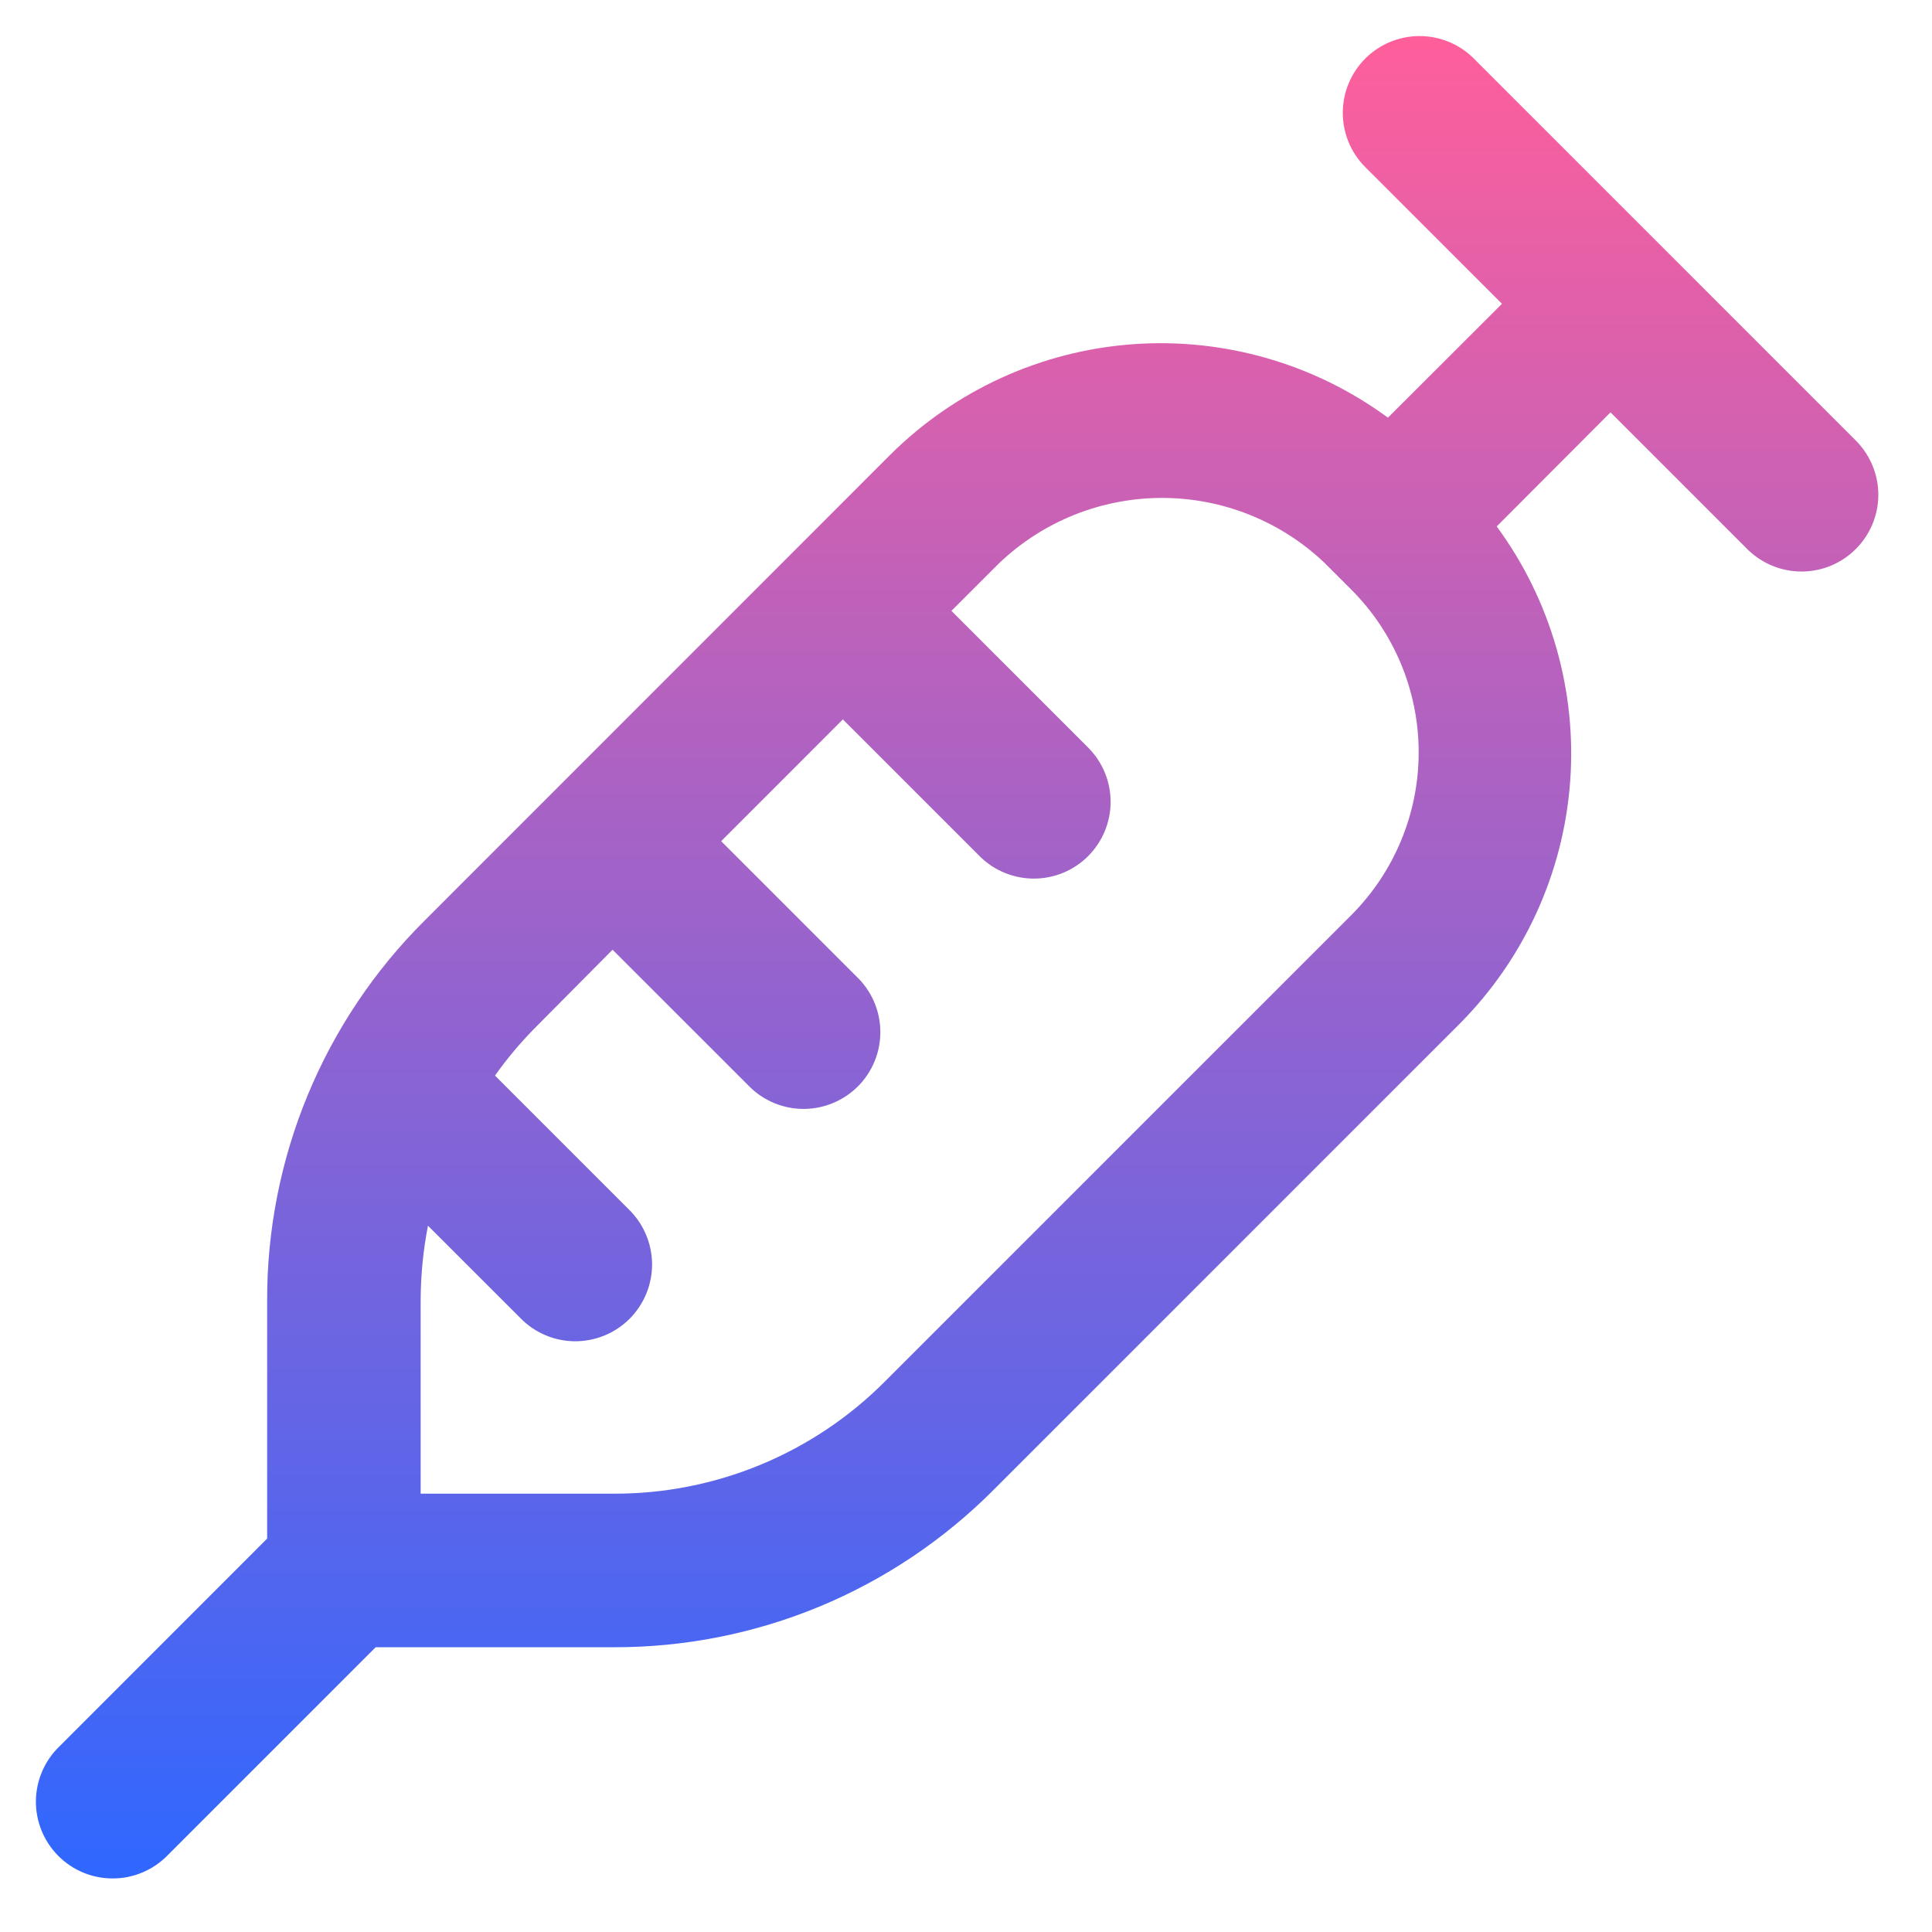 <svg width="33" height="33" viewBox="0 0 33 33" fill="none" xmlns="http://www.w3.org/2000/svg">
<path d="M31.714 7.54L25.158 0.984C24.911 0.745 24.58 0.613 24.236 0.616C23.892 0.619 23.563 0.757 23.32 1C23.077 1.243 22.939 1.572 22.936 1.916C22.933 2.26 23.065 2.591 23.304 2.838L25.655 5.189L23.707 7.134C22.448 6.209 20.899 5.765 19.341 5.88C17.783 5.996 16.318 6.664 15.209 7.765L7.251 15.726C6.396 16.576 5.719 17.588 5.257 18.702C4.796 19.816 4.56 21.01 4.563 22.215V26.28L1.014 29.831C0.888 29.952 0.788 30.097 0.72 30.257C0.651 30.417 0.615 30.589 0.613 30.763C0.612 30.937 0.645 31.11 0.711 31.271C0.777 31.432 0.874 31.578 0.997 31.701C1.12 31.825 1.267 31.922 1.428 31.988C1.589 32.054 1.762 32.087 1.936 32.085C2.11 32.084 2.282 32.048 2.442 31.979C2.602 31.91 2.747 31.81 2.868 31.685L6.417 28.136H10.482C11.688 28.139 12.882 27.903 13.996 27.442C15.11 26.98 16.121 26.302 16.971 25.448L24.933 17.486C26.034 16.378 26.703 14.913 26.819 13.356C26.935 11.798 26.49 10.25 25.565 8.992L27.509 7.043L29.86 9.394C30.108 9.633 30.439 9.765 30.783 9.762C31.127 9.759 31.455 9.622 31.698 9.378C31.942 9.135 32.08 8.806 32.083 8.463C32.086 8.119 31.953 7.788 31.714 7.54ZM23.08 15.632L15.118 23.594C14.511 24.204 13.789 24.688 12.993 25.018C12.197 25.347 11.344 25.516 10.483 25.513H7.185V22.215C7.186 21.786 7.228 21.357 7.31 20.936L8.884 22.509C9.004 22.634 9.149 22.734 9.309 22.803C9.469 22.872 9.641 22.908 9.815 22.91C9.989 22.911 10.162 22.878 10.323 22.812C10.484 22.746 10.631 22.649 10.754 22.526C10.877 22.402 10.974 22.256 11.04 22.095C11.106 21.934 11.139 21.761 11.138 21.587C11.136 21.413 11.1 21.241 11.031 21.081C10.963 20.921 10.863 20.776 10.738 20.655L8.455 18.372C8.652 18.093 8.872 17.83 9.11 17.586L10.463 16.222L12.815 18.573C13.062 18.812 13.393 18.944 13.737 18.941C14.081 18.938 14.409 18.8 14.653 18.557C14.896 18.314 15.034 17.985 15.037 17.641C15.04 17.297 14.908 16.966 14.669 16.719L12.318 14.368L14.397 12.288L16.748 14.639C16.995 14.878 17.327 15.01 17.671 15.007C18.014 15.004 18.343 14.867 18.586 14.623C18.829 14.38 18.967 14.051 18.97 13.708C18.973 13.364 18.841 13.033 18.602 12.785L16.251 10.434L17.067 9.619C17.816 8.904 18.812 8.505 19.848 8.505C20.884 8.505 21.88 8.904 22.629 9.619L23.08 10.07C23.817 10.807 24.232 11.808 24.232 12.851C24.232 13.894 23.817 14.894 23.08 15.632Z" fill="url(#paint0_linear_5597_10944)"/>
<defs>
<linearGradient id="paint0_linear_5597_10944" x1="16.348" y1="0.616" x2="16.348" y2="32.085" gradientUnits="userSpaceOnUse">
<stop stop-color="#FF5F9B"/>
<stop offset="1" stop-color="#2F67FF"/>
</linearGradient>
</defs>
</svg>
